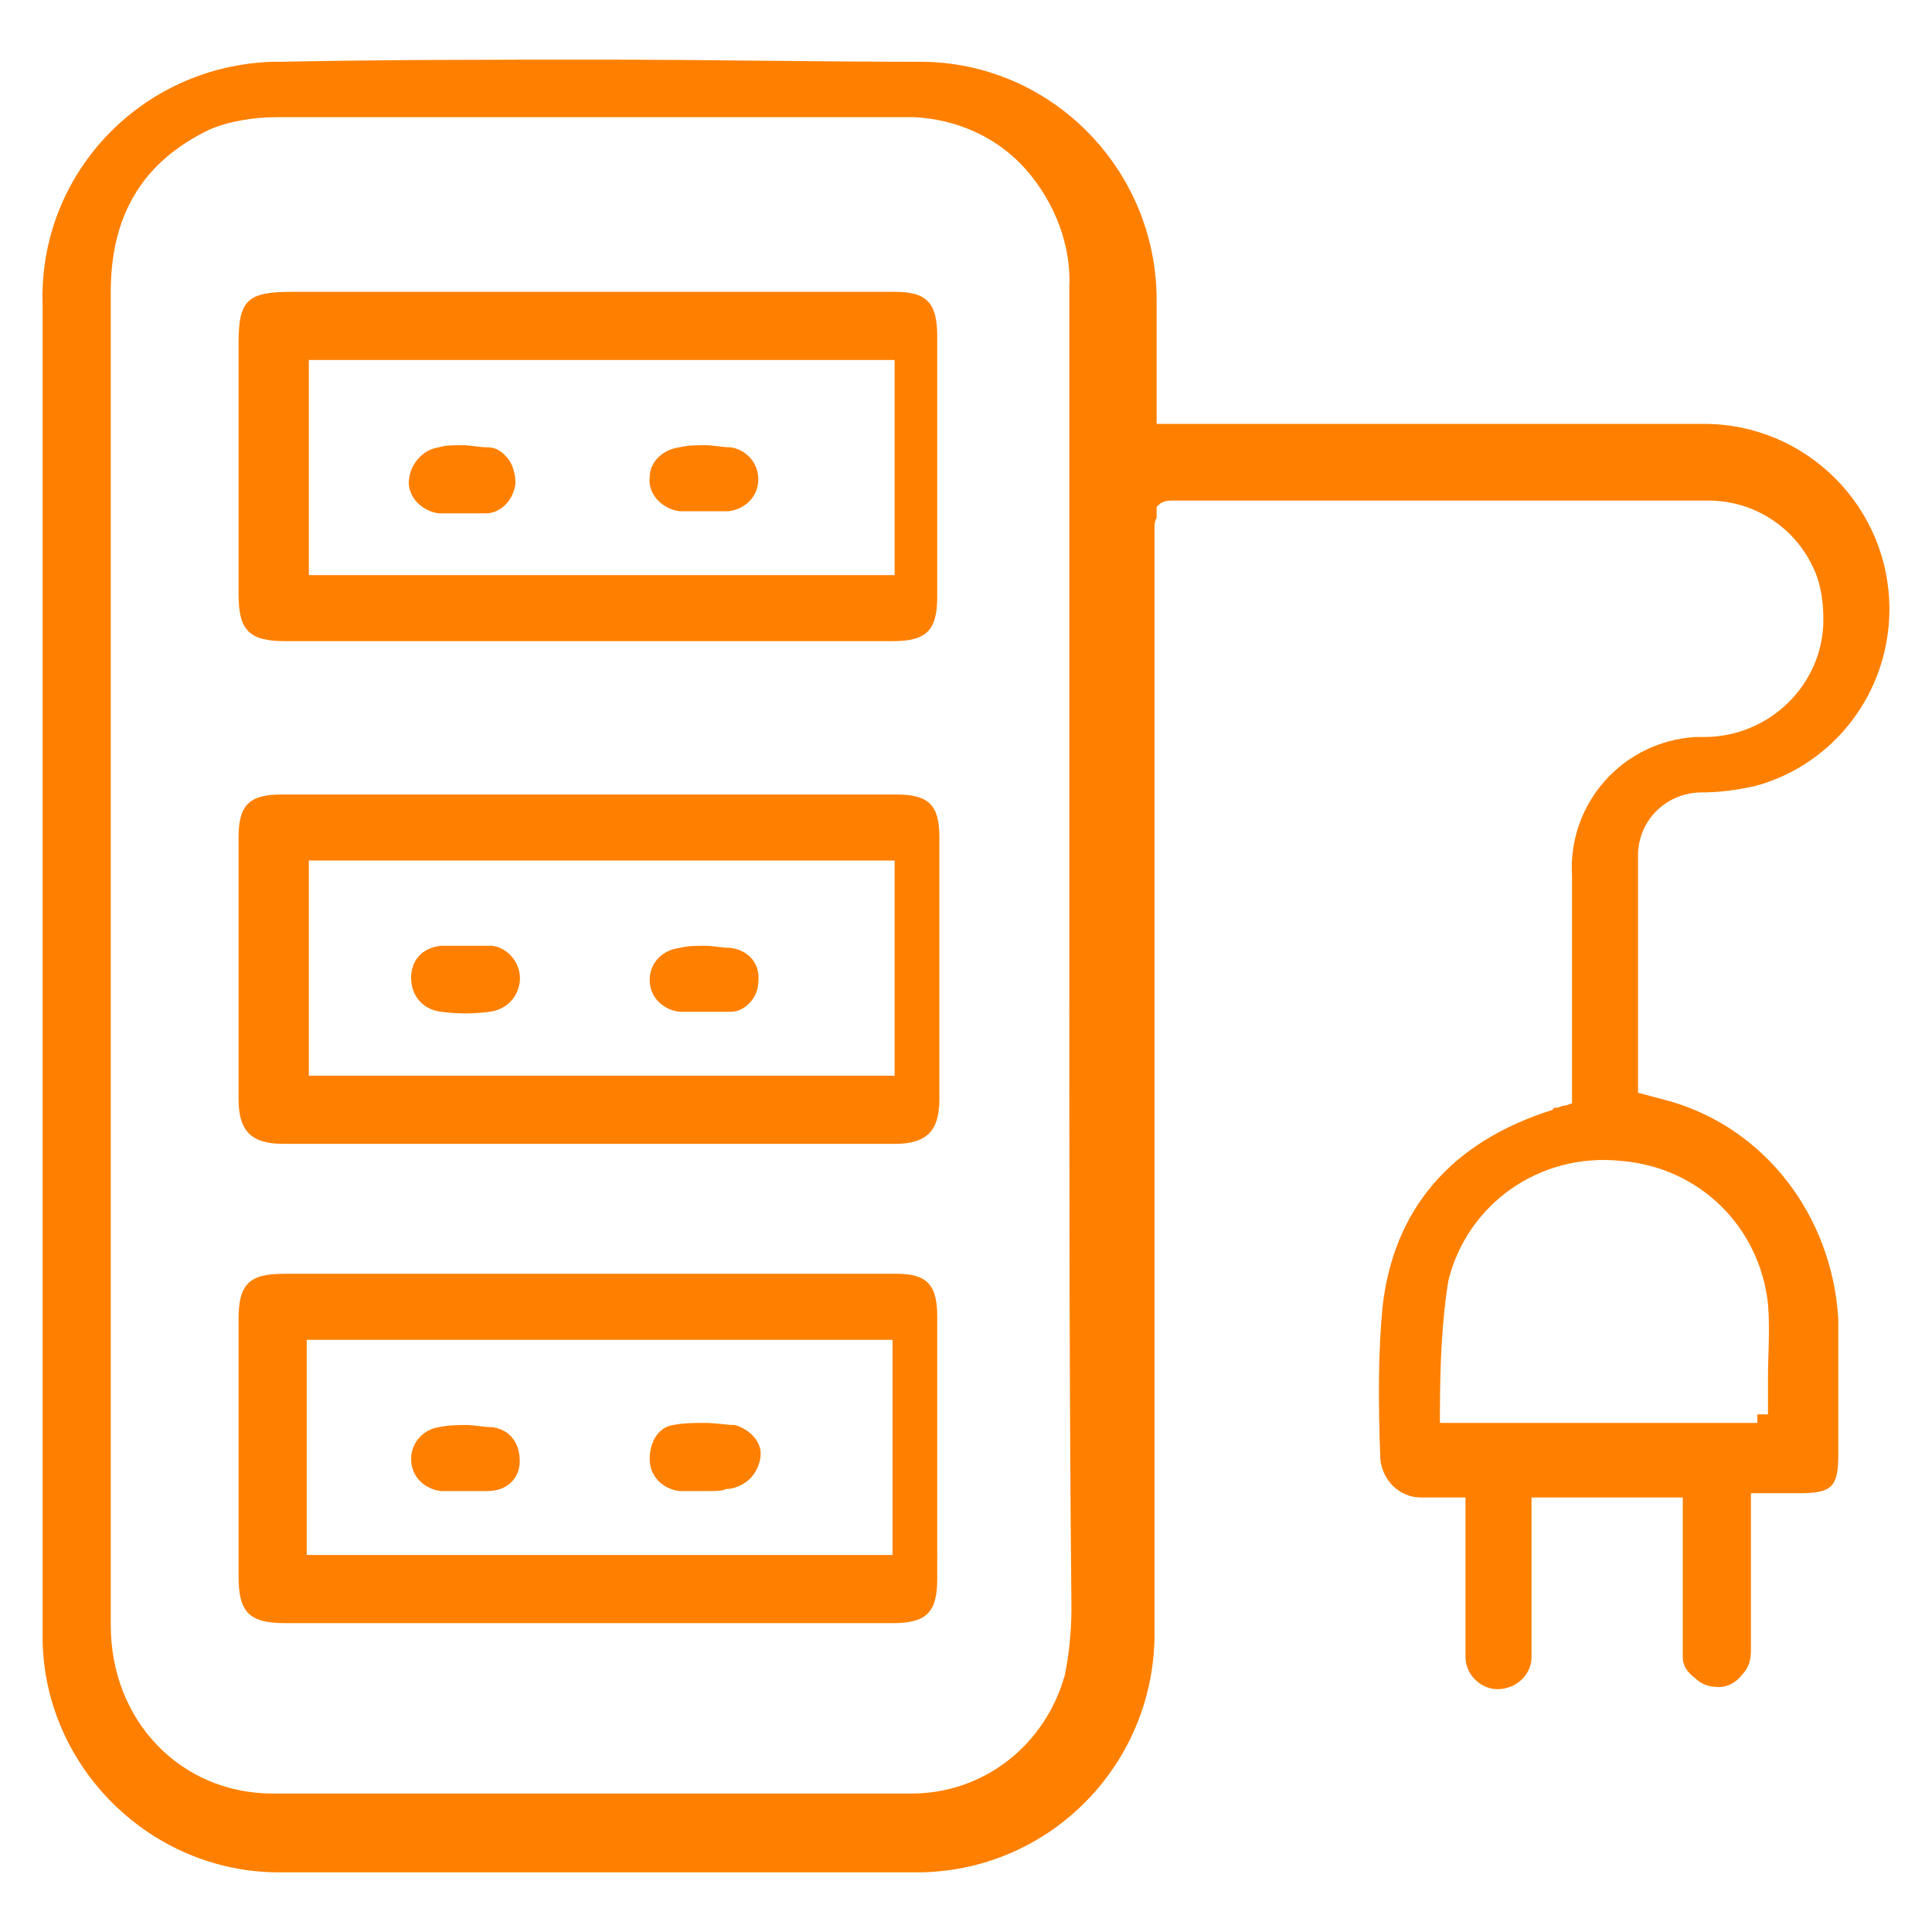 <?xml version="1.0" encoding="utf-8"?>
<!-- Generator: Adobe Illustrator 21.1.0, SVG Export Plug-In . SVG Version: 6.00 Build 0)  -->
<svg version="1.1" id="Layer_1" xmlns="http://www.w3.org/2000/svg" xmlns:xlink="http://www.w3.org/1999/xlink" x="0px" y="0px"
	 viewBox="0 0 90.7 90.7" style="enable-background:new 0 0 90.7 90.7;" xml:space="preserve">
<style type="text/css">
	.st0{fill:#FF8000;}
</style>
<g>
	<path class="st0" d="M78.4,51.7l-1.5-0.4v-0.4c0-1.2,0-2.5,0-3.7c0-2.4,0-4.8,0-7.2c0.1-1.6,1.4-2.8,3-2.8c0.8,0,1.6-0.1,2.5-0.3
		c3.7-1,6.3-4.4,6.3-8.3c0-4.8-3.9-8.7-8.7-8.7H54.3v-5.8c0-6.2-5-11.2-11.1-11.2c-5,0-10-0.1-15-0.1s-10.1,0-15,0.1h-0.4
		C6.6,3.1,1.8,8.2,2,14.3V77c0.1,6,5.1,10.9,11.1,10.9c0.1,0,0.1,0,0.2,0h29.9c6.2-0.1,11.1-5.2,11-11.4V24.8c0-0.2,0-0.3,0.1-0.5
		c0-0.1,0-0.2,0-0.3v-0.2l0.1-0.1c0.2-0.2,0.5-0.2,0.7-0.2h25.1c2.1,0,4,1.2,4.9,3.1c0.4,0.8,0.5,1.7,0.5,2.5c0,3-2.5,5.5-5.6,5.5
		h-0.4c-3.4,0.2-6,3.1-5.8,6.5l0,10.7l-0.3,0.1c-0.2,0-0.3,0.1-0.4,0.1c-0.1,0-0.2,0-0.2,0.1c-4.8,1.5-7.5,4.7-8,9.3
		c-0.2,2.1-0.2,4.4-0.1,7.1c0.1,1,0.9,1.8,1.9,1.8h2.1v7.5c0,0.8,0.7,1.5,1.5,1.5c0.9,0,1.6-0.7,1.6-1.5v-7.5h7.1v7.5
		c0,0.4,0.2,0.7,0.6,1c0.3,0.3,0.7,0.4,1.1,0.4c0.4,0,0.8-0.2,1.1-0.6c0.3-0.3,0.4-0.7,0.4-1.1l0-7.4h2.3c1.5,0,1.8-0.3,1.8-1.8
		v-6.4C86,57.1,82.9,53,78.4,51.7z M50,78.6c-0.9,3.3-3.8,5.6-7.2,5.6h-30c-4.3,0-7.6-3.4-7.6-7.9V13.7c0-3.6,1.5-6.1,4.6-7.6
		c0.9-0.4,2.1-0.6,3.2-0.6h29.9c2.1,0.1,4,1,5.3,2.5s2.1,3.5,2,5.5l0,31.5c0,10,0,20.4,0.1,30.5C50.3,76.5,50.2,77.6,50,78.6z
		 M83,64.7c0,0.6,0,1.1,0,1.7h-0.5c0,0,0,0,0,0v0h0v0.4H67.6v-0.5c0-2.3,0.1-4.4,0.4-6.2c0.9-3.6,4.3-6,8.1-5.6
		c3.7,0.3,6.5,3.1,6.9,6.7C83.1,62.4,83,63.6,83,64.7z"/>
	<path class="st0" d="M13.4,30.1h28.5c1.6,0,2.1-0.5,2.1-2.1V15.8c0-1.6-0.5-2.1-2-2.1H13.7c-2.1,0-2.5,0.4-2.5,2.4v11.8
		C11.2,29.6,11.7,30.1,13.4,30.1z M14.5,16.9H42V27H14.5V16.9z"/>
	<path class="st0" d="M42.1,37.3H13.2c-1.5,0-2,0.5-2,2v12.3c0,1.5,0.6,2.1,2.1,2.1H42c1.5,0,2.1-0.6,2.1-2.1V39.3
		C44.1,37.8,43.6,37.3,42.1,37.3z M42,50.5H14.5V40.4H42V50.5z"/>
	<path class="st0" d="M42.1,59.8H13.3c-1.6,0-2.1,0.5-2.1,2.1V74c0,1.7,0.5,2.2,2.2,2.2h28.5c1.6,0,2.1-0.5,2.1-2.1V61.8
		C44,60.3,43.5,59.8,42.1,59.8z M41.9,73H14.4V62.9h27.5V73z"/>
	<path class="st0" d="M34.3,21c-0.4,0-0.8-0.1-1.2-0.1c-0.4,0-0.8,0-1.2,0.1c-0.8,0.1-1.4,0.7-1.4,1.4c-0.1,0.8,0.6,1.5,1.4,1.6
		l2.3,0c0.8-0.1,1.4-0.7,1.4-1.5C35.6,21.7,35,21.1,34.3,21z"/>
	<path class="st0" d="M22.9,21c-0.4,0-0.8-0.1-1.2-0.1c-0.4,0-0.8,0-1.1,0.1c-0.7,0.1-1.3,0.7-1.4,1.5c-0.1,0.8,0.6,1.5,1.4,1.6
		l2.2,0c0.7,0,1.3-0.6,1.4-1.4c0-0.4-0.1-0.8-0.3-1.1C23.6,21.2,23.3,21,22.9,21z"/>
	<path class="st0" d="M20.7,47.5c0.8,0.1,1.5,0.1,2.3,0c0.7-0.1,1.3-0.6,1.4-1.4c0.1-0.8-0.5-1.6-1.3-1.7l-1.3,0c-0.2,0-0.3,0-0.5,0
		c-0.1,0-0.2,0-0.3,0c-0.1,0-0.1,0-0.2,0l-0.1,0c-0.9,0.1-1.4,0.7-1.4,1.5C19.3,46.8,19.9,47.4,20.7,47.5z"/>
	<path class="st0" d="M31.9,47.5l2.4,0c0.7,0,1.3-0.7,1.3-1.4c0.1-0.9-0.5-1.5-1.3-1.6c-0.4,0-0.8-0.1-1.2-0.1c-0.4,0-0.8,0-1.2,0.1
		c-0.8,0.1-1.4,0.7-1.4,1.5C30.5,46.8,31.1,47.4,31.9,47.5z"/>
	<path class="st0" d="M20.7,70l2.2,0c0.9,0,1.5-0.6,1.5-1.4c0-0.9-0.5-1.5-1.3-1.6c-0.4,0-0.8-0.1-1.2-0.1c-0.4,0-0.8,0-1.3,0.1
		c-0.7,0.1-1.3,0.7-1.3,1.5C19.3,69.3,19.9,69.9,20.7,70z"/>
	<path class="st0" d="M31.9,70l1.3,0c0.4,0,0.7,0,0.9-0.1l0.1,0c0.8-0.1,1.4-0.7,1.5-1.5c0.1-0.7-0.5-1.3-1.2-1.5
		c-0.4,0-0.9-0.1-1.4-0.1c-0.5,0-1,0-1.5,0.1c-0.7,0.1-1.1,0.8-1.1,1.6C30.5,69.3,31.1,69.9,31.9,70z"/>
</g>
</svg>
